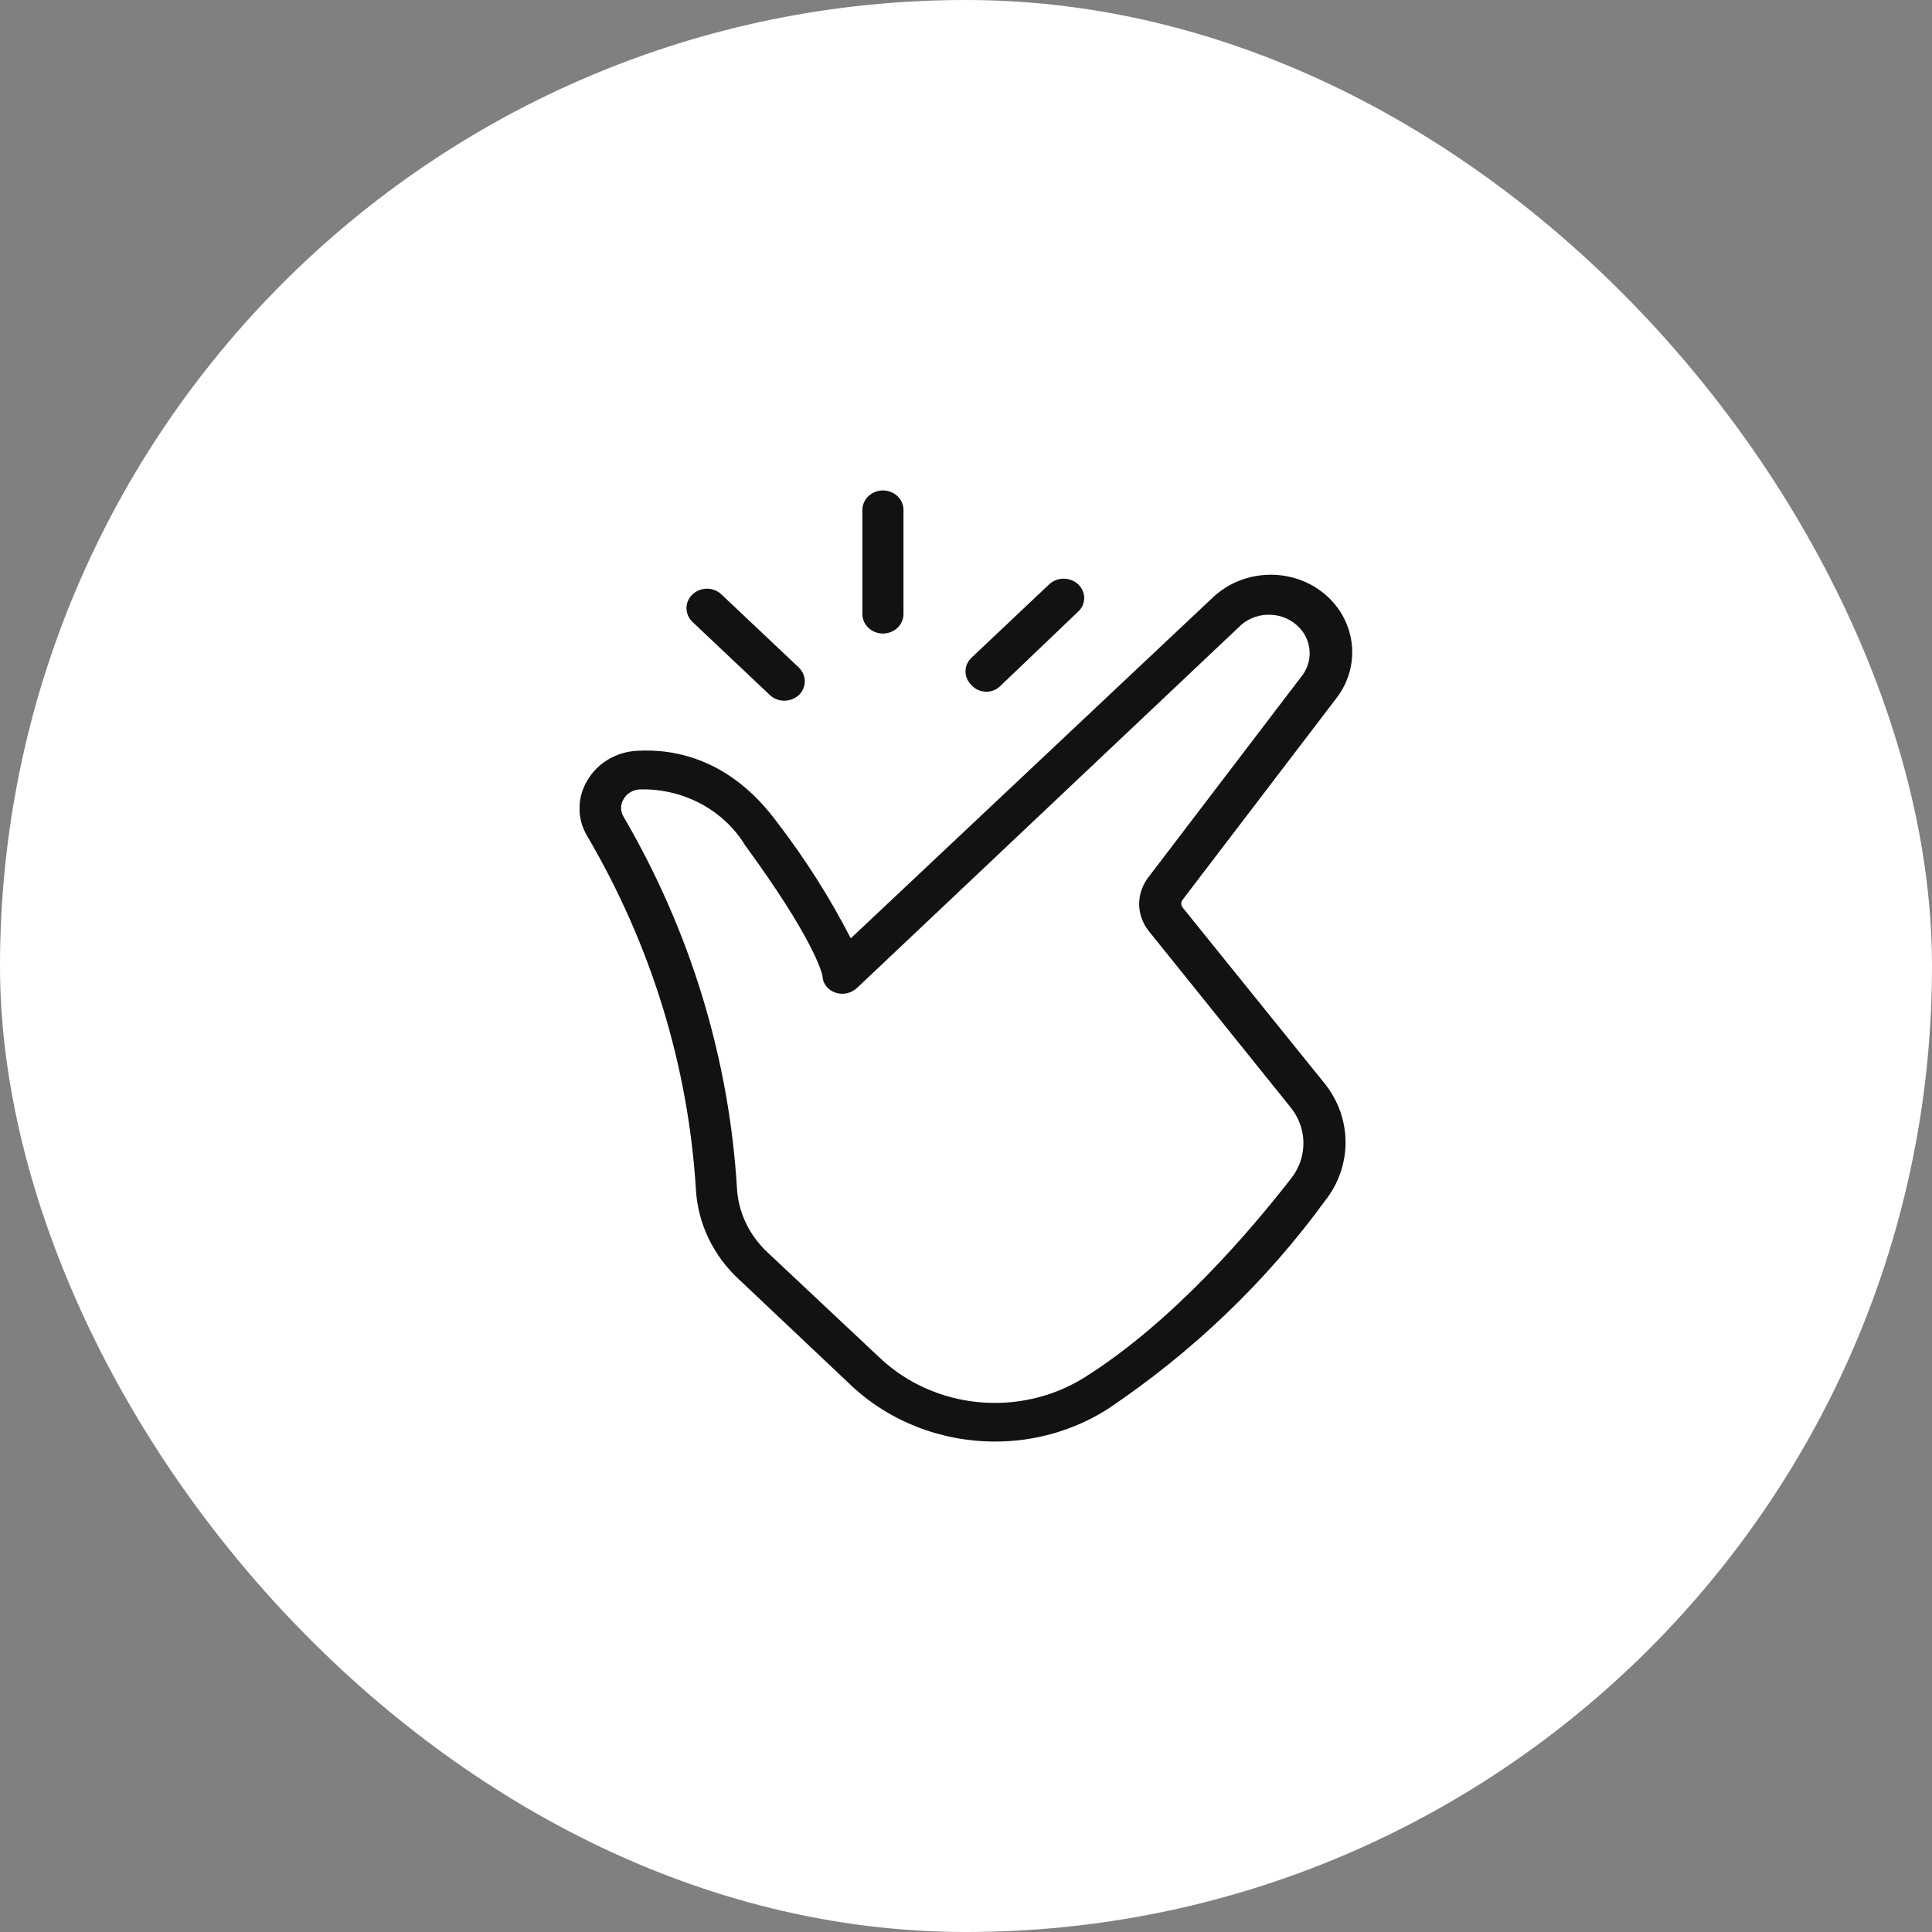 <?xml version="1.0" encoding="UTF-8"?> <svg xmlns="http://www.w3.org/2000/svg" width="80" height="80" viewBox="0 0 80 80" fill="none"><rect x="0" y="0" width="80" height="80" fill="#808080" stroke="none"/><rect width="80" height="80" rx="40" fill="white"></rect><g clip-path="url(#clip0_6124_2771)"><path d="M48.969 37.577C48.896 37.482 48.896 37.352 48.969 37.257L55.369 28.869C56.384 27.504 56.137 25.629 54.793 24.549C53.449 23.478 51.465 23.564 50.222 24.739L35.228 38.855C34.368 37.179 33.353 35.581 32.201 34.078C30.272 31.443 27.968 30.994 26.377 31.089C25.509 31.132 24.723 31.607 24.311 32.333C23.89 33.041 23.89 33.905 24.311 34.614C26.962 39.123 28.508 44.142 28.819 49.3C28.91 50.691 29.541 51.995 30.592 52.971L35.237 57.36C36.819 58.854 38.967 59.692 41.207 59.692C42.862 59.692 44.471 59.226 45.843 58.362C49.362 56.003 52.416 53.084 54.867 49.723C56 48.289 56 46.319 54.867 44.885L48.969 37.577ZM53.495 48.755C51.877 50.837 48.631 54.699 44.901 57.04C42.231 58.707 38.693 58.362 36.434 56.228L31.762 51.84C31.031 51.148 30.583 50.224 30.519 49.248C30.199 43.84 28.59 38.562 25.82 33.819C25.683 33.594 25.683 33.318 25.82 33.093C25.948 32.86 26.204 32.704 26.487 32.687H26.761C28.453 32.73 29.998 33.603 30.848 34.994C33.655 38.829 34.021 40.229 34.057 40.41C34.066 40.721 34.277 40.998 34.588 41.101C34.908 41.214 35.264 41.127 35.502 40.894L51.41 25.862C52.105 25.275 53.175 25.327 53.797 25.983C54.309 26.519 54.373 27.314 53.961 27.918L47.561 36.315C47.04 36.981 47.04 37.879 47.561 38.544L53.413 45.818C54.126 46.673 54.163 47.866 53.495 48.755Z" fill="#121212"></path><path d="M40.83 28.644C41.059 28.644 41.269 28.557 41.425 28.402L44.643 25.326C44.972 25.024 44.981 24.532 44.661 24.212L44.643 24.195C44.314 23.884 43.774 23.884 43.445 24.195L40.227 27.235C39.898 27.546 39.898 28.056 40.227 28.367C40.373 28.54 40.593 28.635 40.83 28.644Z" fill="#121212"></path><path d="M36.561 26.234C37.027 26.234 37.411 25.871 37.411 25.43V21.111C37.411 20.67 37.027 20.308 36.561 20.308C36.094 20.308 35.71 20.67 35.71 21.111V25.43C35.71 25.871 36.094 26.234 36.561 26.234Z" fill="#121212"></path><path d="M31.88 28.782C32.036 28.929 32.255 29.015 32.474 29.015C32.703 29.015 32.913 28.929 33.078 28.782C33.407 28.462 33.407 27.961 33.078 27.641L29.86 24.601C29.521 24.29 28.982 24.307 28.662 24.626C28.342 24.937 28.351 25.43 28.662 25.741L31.88 28.782Z" fill="#121212"></path></g><defs><clipPath id="clip0_6124_2771"><rect width="32" height="39.385" fill="white" transform="translate(24 20.308)"></rect></clipPath></defs></svg> 